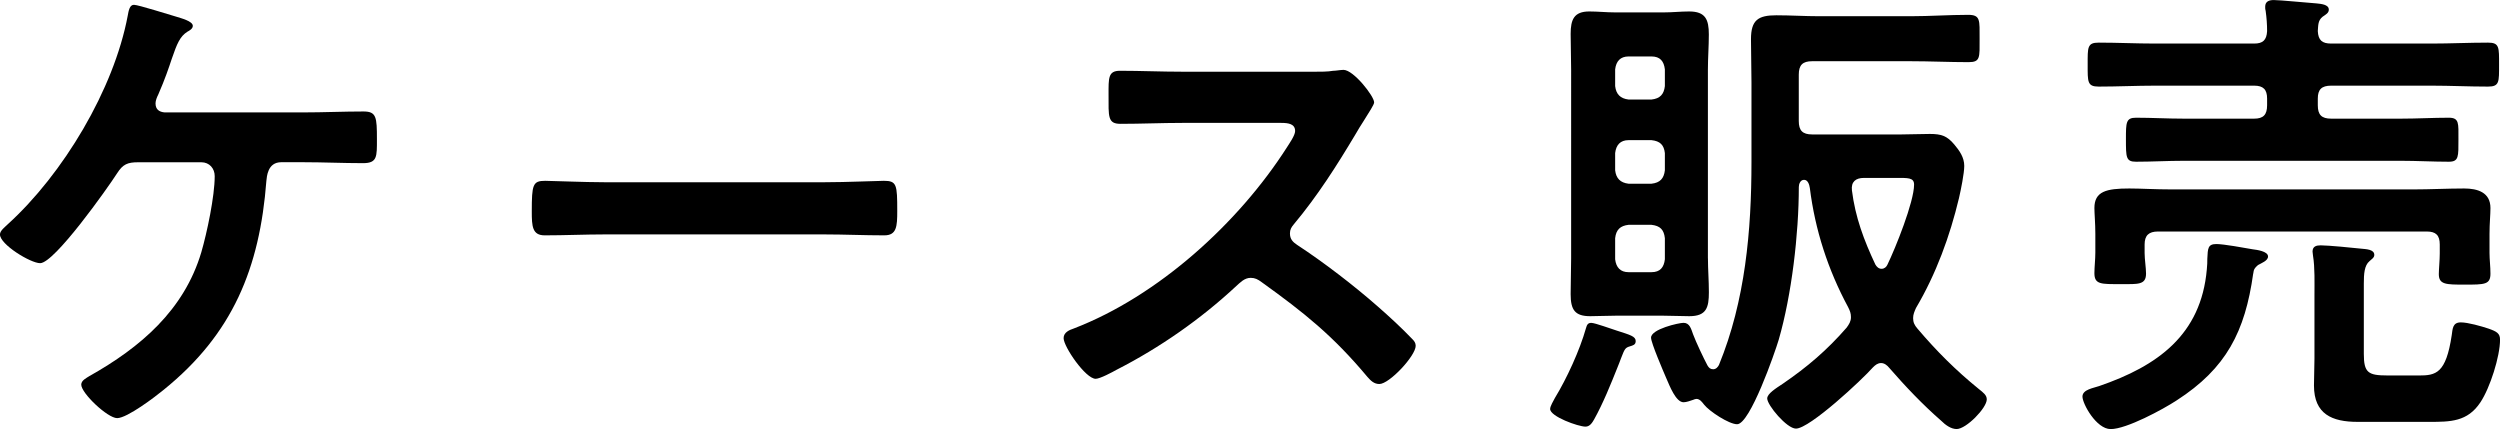 <?xml version="1.0" encoding="UTF-8"?>
<svg id="_レイヤー_2" data-name="レイヤー 2" xmlns="http://www.w3.org/2000/svg" width="56.066" height="9.622" viewBox="0 0 56.066 9.622">
  <g id="Design">
    <g>
      <path d="m6.801,2.521c.451,0,.901-.021,1.352-.021.29,0,.3.129.3.622,0,.387.011.537-.311.537-.451,0-.89-.021-1.341-.021h-.494c-.311,0-.322.332-.333.418-.15,1.952-.751,3.433-2.306,4.688-.182.15-.815.633-1.041.633-.214,0-.805-.558-.805-.751,0-.096.118-.149.183-.192,1.147-.644,2.124-1.48,2.51-2.778.128-.44.3-1.255.3-1.706,0-.172-.118-.311-.3-.311h-1.416c-.236,0-.343.043-.472.246-.214.333-1.405,2.017-1.727,2.017-.214,0-.901-.418-.901-.644,0-.086.118-.171.171-.225C1.416,3.904,2.553,2.006,2.864.354c.021-.117.043-.246.14-.246s.805.226.955.268c.097.032.365.097.365.204,0,.064-.075.107-.118.129-.171.107-.236.269-.354.611-.064.193-.15.45-.3.794-.032.064-.064.14-.064.204,0,.139.085.192.204.203h3.111Z"/>
      <path d="m18.492,4.087c.494,0,1.191-.032,1.33-.032.29,0,.3.086.3.676,0,.344-.011.547-.29.547-.45,0-.901-.021-1.341-.021h-4.934c-.44,0-.891.021-1.341.021-.279,0-.29-.203-.29-.536,0-.601.021-.687.3-.687.14,0,.88.032,1.331.032h4.934Z"/>
      <path d="m29.433,1.609c.171,0,.354,0,.461-.021.064,0,.172-.021.236-.021.225,0,.687.59.687.729,0,.054-.118.225-.236.418-.064.097-.128.204-.171.279-.429.719-.858,1.395-1.395,2.038-.054.064-.086.117-.086.203,0,.129.064.193.161.258.59.386,1.276.912,1.812,1.384.258.226.526.472.772.729.043.043.075.086.075.15,0,.225-.59.857-.815.857-.118,0-.193-.074-.268-.16-.772-.923-1.416-1.438-2.371-2.124-.086-.064-.15-.097-.247-.097-.14,0-.236.107-.322.183-.794.74-1.716,1.384-2.682,1.877-.096.054-.375.204-.472.204-.226,0-.719-.719-.719-.912,0-.129.129-.183.225-.215,1.899-.729,3.701-2.37,4.784-4.065.054-.086.183-.268.183-.364,0-.161-.15-.183-.311-.183h-2.221c-.461,0-.922.021-1.384.021-.29,0-.268-.161-.268-.654,0-.376-.011-.536.257-.536.461,0,.923.021,1.395.021h2.918Z"/>
      <path d="m36.554,7.767c-.107.032-.118.054-.204.278-.021.054-.043.118-.075.193-.15.375-.322.805-.525,1.169-.043.075-.097.161-.193.161-.161,0-.793-.226-.793-.396,0-.064.075-.183.107-.247.268-.439.558-1.072.697-1.566.021-.075.043-.118.118-.118.086,0,.461.14.568.172.3.097.429.129.429.236,0,.086-.064.097-.129.118Zm1.749-1.974c0,.246.021.504.021.761,0,.344-.054.537-.44.537-.193,0-.375-.011-.568-.011h-1.094c-.193,0-.375.011-.558.011-.343,0-.44-.14-.44-.494,0-.268.011-.536.011-.804V1.566c0-.269-.011-.537-.011-.805,0-.322.075-.504.418-.504.193,0,.386.021.579.021h1.094c.193,0,.375-.021.568-.021.365,0,.44.182.44.515,0,.268-.021.525-.021.794v4.227Zm-1.781-4.527c-.182,0-.279.107-.3.29v.375c.021.183.118.279.3.301h.515c.193-.021.279-.118.3-.301v-.375c-.021-.183-.107-.29-.3-.29h-.515Zm0,1.877c-.182,0-.279.107-.3.29v.386c.021.183.118.279.3.301h.515c.193-.021.279-.118.3-.301v-.386c-.021-.183-.107-.269-.3-.29h-.515Zm0,1.899c-.182.021-.279.106-.3.3v.473c.021.182.118.289.3.289h.515c.193,0,.279-.107.3-.289v-.473c-.021-.193-.107-.278-.3-.3h-.515Zm1.234,3.979c-.172,0-.311-.365-.386-.536-.064-.15-.343-.794-.343-.912,0-.193.622-.333.729-.333.139,0,.171.14.214.258.064.172.236.536.322.697.032.054.064.086.129.086s.107-.054.129-.097c.59-1.438.729-3.015.729-4.548v-1.792c0-.321-.011-.644-.011-.965,0-.43.161-.536.569-.536.322,0,.644.021.965.021h2.049c.429,0,.858-.031,1.287-.031.279,0,.257.117.257.536,0,.418.021.525-.247.525-.429,0-.869-.021-1.298-.021h-2.21c-.214,0-.3.086-.3.301v1.04c0,.215.086.301.3.301h2.006c.204,0,.418-.011.633-.011.257,0,.386.043.547.235.118.14.225.29.225.483,0,.16-.075.536-.118.719-.204.857-.515,1.705-.965,2.467-.032.075-.064.14-.064.226,0,.096.032.16.097.235.429.505.858.934,1.373,1.352.107.086.182.14.182.236,0,.193-.461.665-.676.665-.129,0-.257-.097-.343-.183-.418-.364-.805-.772-1.169-1.19-.043-.054-.107-.107-.182-.107s-.129.043-.183.097c-.236.269-1.416,1.373-1.727,1.373-.204,0-.644-.525-.644-.676,0-.107.193-.226.354-.333.547-.375.987-.75,1.427-1.255.054-.075.097-.139.097-.235,0-.086-.021-.14-.064-.226-.451-.837-.74-1.728-.858-2.671-.011-.075-.043-.183-.129-.183s-.118.097-.118.161c0,1.051-.161,2.424-.45,3.422-.086.289-.644,1.898-.934,1.898-.182,0-.622-.289-.74-.439-.042-.054-.096-.129-.171-.129-.021,0-.054.011-.075.021-.064.021-.15.054-.214.054Zm4.044-5.031c-.182,0-.29.086-.268.279.075.601.268,1.115.525,1.662.032.054.075.097.14.097s.107-.043.128-.086c.183-.375.601-1.416.601-1.802,0-.161-.14-.15-.418-.15h-.708Z"/>
      <path d="m50.531,6.136c-.182,1.298-.601,2.124-1.716,2.843-.311.204-1.126.644-1.48.644-.322,0-.633-.568-.633-.729s.257-.193.375-.236c1.309-.45,2.285-1.147,2.414-2.617.011-.097.011-.172.011-.235.011-.236.011-.333.204-.333.161,0,.633.086.815.118.086.011.343.043.343.161,0,.096-.15.149-.225.192-.075.064-.097.097-.107.193Zm1.749-5.159h2.252c.418,0,.837-.021,1.266-.021.257,0,.247.106.247.493,0,.386.011.493-.247.493-.429,0-.848-.021-1.266-.021h-2.252c-.215,0-.3.086-.3.29v.15c0,.214.085.3.3.3h1.566c.354,0,.719-.021,1.073-.021.236,0,.215.129.215.482,0,.387.011.505-.215.505-.354,0-.719-.021-1.073-.021h-4.87c-.365,0-.719.021-1.073.021-.226,0-.226-.097-.226-.505,0-.375,0-.482.226-.482.354,0,.708.021,1.073.021h1.577c.204,0,.29-.086.29-.3v-.15c0-.204-.086-.29-.29-.29h-2.221c-.418,0-.847.021-1.266.021-.257,0-.247-.107-.247-.493,0-.387-.011-.493.247-.493.429,0,.848.021,1.266.021h2.221c.193,0,.279-.075.29-.279,0-.15-.011-.301-.032-.45-.011-.032-.011-.064-.011-.097,0-.118.086-.15.193-.15.139,0,.783.064.955.075.097.011.279.021.279.14,0,.075-.064.107-.14.16-.107.086-.096.193-.107.322.011.204.096.279.3.279Zm2.435,4.505c0-.204-.086-.29-.29-.29h-6.029c-.204,0-.3.086-.3.29v.193c0,.14.032.332.032.461,0,.258-.183.236-.568.236-.44,0-.59.011-.59-.247,0-.129.021-.311.021-.461v-.419c0-.235-.021-.461-.021-.579,0-.375.269-.439.783-.439.257,0,.579.021.955.021h5.407c.386,0,.772-.021,1.147-.021.3,0,.59.086.59.439,0,.15-.021.344-.021.579v.43c0,.15.021.3.021.461,0,.247-.128.247-.579.247-.418,0-.579,0-.579-.236,0-.097.021-.321.021-.461v-.204Zm-.472,2.939c.386,0,.611-.043.74-.901.021-.15.021-.29.204-.29.161,0,.461.086.623.14.182.064.257.107.257.247,0,.375-.225,1.083-.44,1.405-.29.439-.676.439-1.148.439h-1.609c-.568,0-.976-.172-.976-.815,0-.203.011-.396.011-.601v-1.427c0-.268.011-.622-.032-.879,0-.032-.011-.064-.011-.097,0-.118.086-.14.183-.14.161,0,.729.054.912.075.097.011.29.011.29.14,0,.064-.064.097-.107.139-.118.097-.128.29-.128.505v1.576c0,.419.096.483.525.483h.708Z"/>
    </g>
  </g>
</svg>